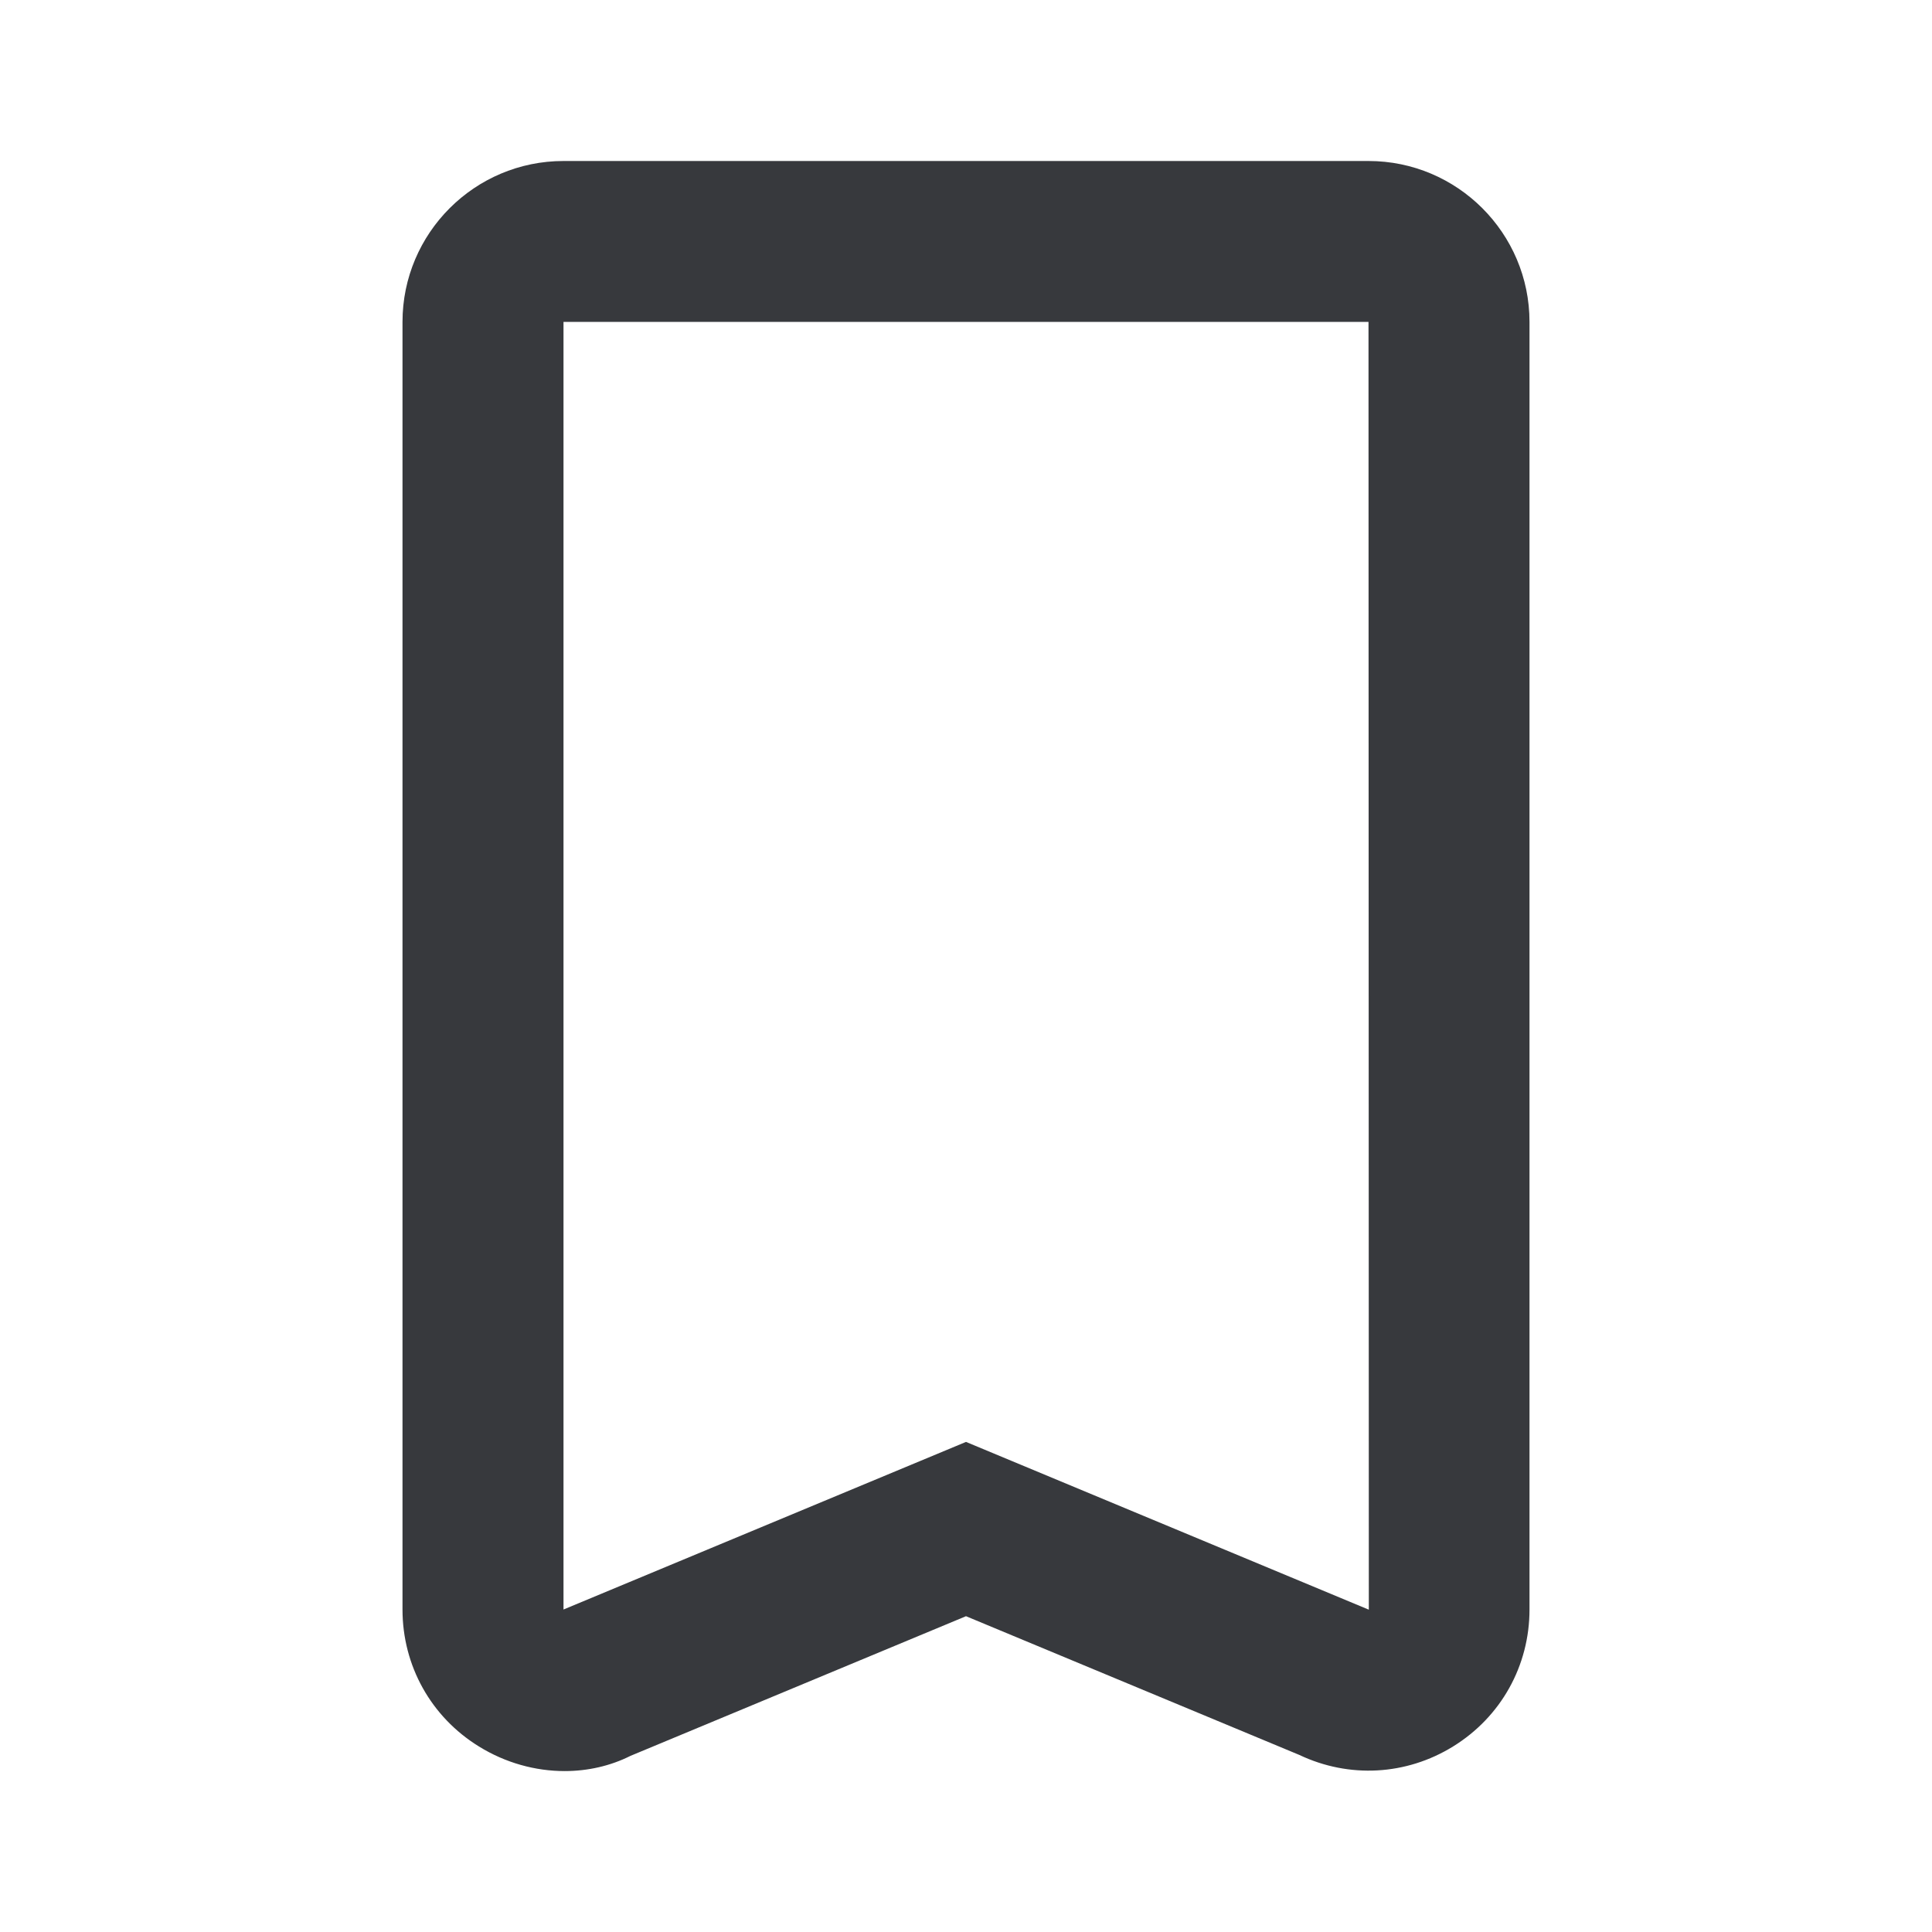 <svg class="bh-svg-bookmark" width="24" height="24" viewBox="0 0 24 24" fill="none" xmlns="http://www.w3.org/2000/svg" aria-hidden="true" focusable="false">
    <title>Bookmark</title>
    <path d="M12 17.912L17.004 19.996L17 3.999H7V19.994L12 17.912ZM7.014 22.001C6.652 22.001 6.28 21.9 5.949 21.695C5.354 21.328 5 20.692 5 19.994V3.999C5 2.896 5.897 2 7 2H17C18.103 2 19 2.896 19 3.999V19.994C19 20.692 18.646 21.328 18.051 21.695C17.469 22.055 16.758 22.093 16.142 21.801L12 20.077L7.832 21.812C7.583 21.937 7.302 22.001 7.014 22.001Z" fill="#37393d"/>
</svg>